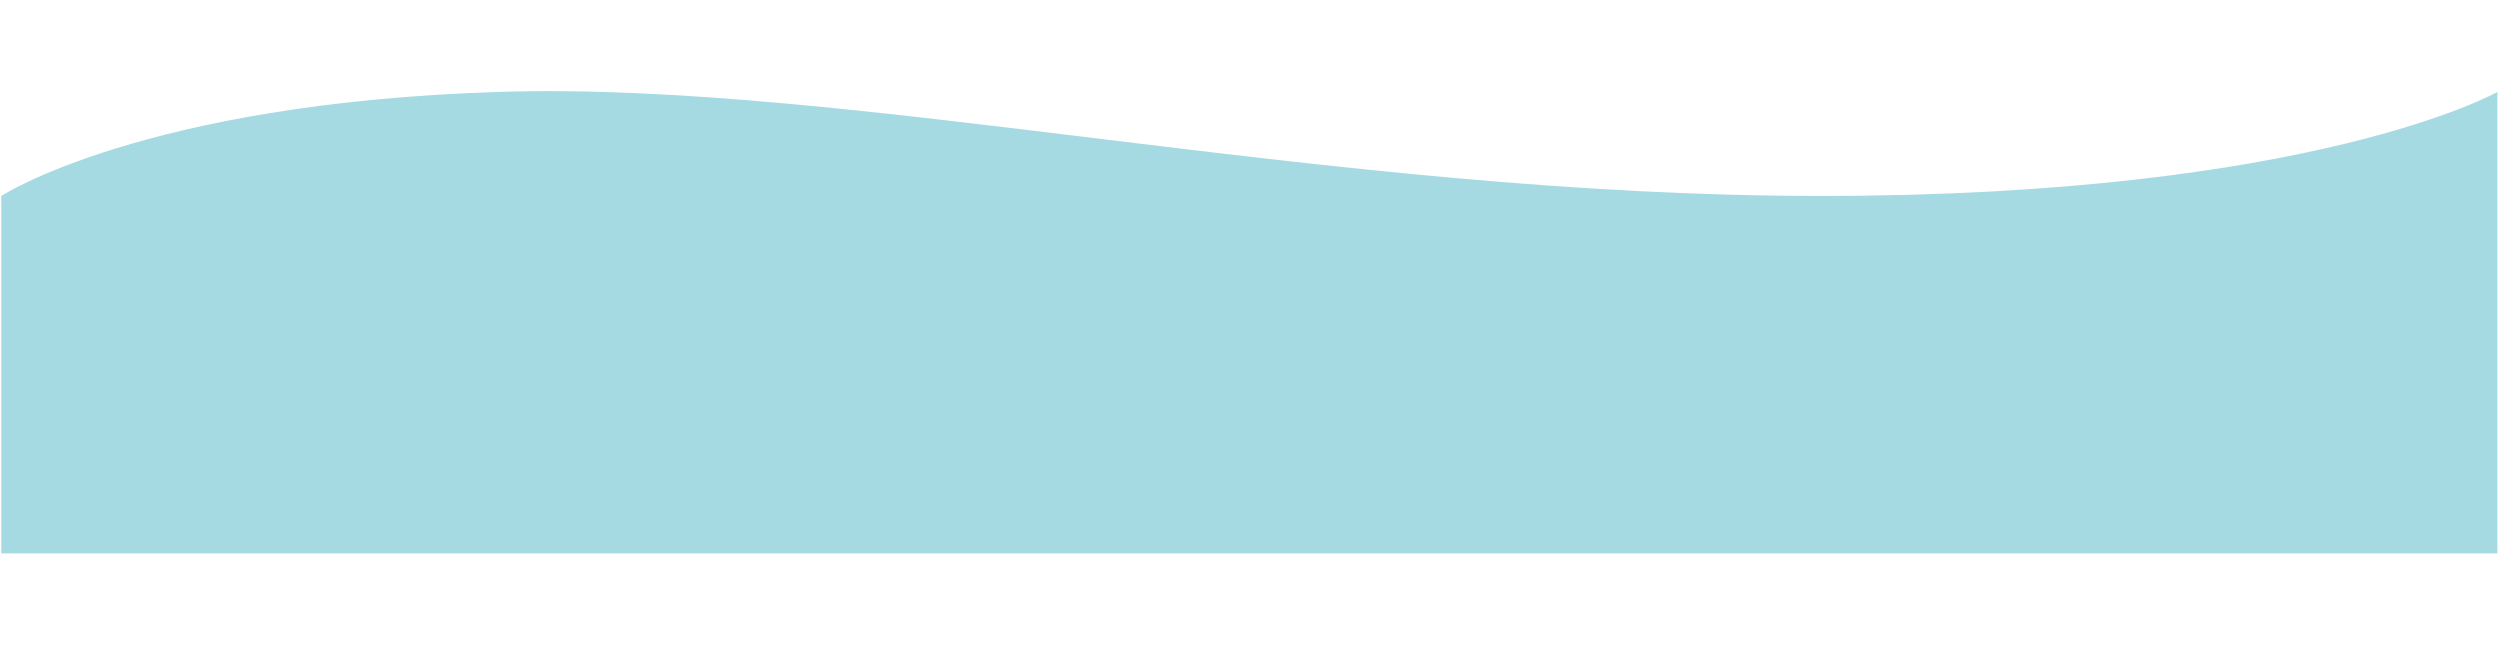 <?xml version="1.0" encoding="UTF-8"?> <svg xmlns="http://www.w3.org/2000/svg" width="1920" height="495" viewBox="0 0 1920 495" fill="none"> <g filter="url(#filter0_d_101_180)"> <path d="M1918 80.614C1918 80.614 1777.22 160.485 1398.31 160.485C1019.41 160.485 653.978 71.818 381.904 80.614C109.83 89.409 1 160.485 1 160.485V435H1918V80.614Z" fill="#A6DAE3"></path> </g> <defs> <filter id="filter0_d_101_180" x="-69" y="0" width="2057" height="495" filterUnits="userSpaceOnUse" color-interpolation-filters="sRGB"> <feFlood flood-opacity="0" result="BackgroundImageFix"></feFlood> <feColorMatrix in="SourceAlpha" type="matrix" values="0 0 0 0 0 0 0 0 0 0 0 0 0 0 0 0 0 0 127 0" result="hardAlpha"></feColorMatrix> <feOffset dy="-10"></feOffset> <feGaussianBlur stdDeviation="35"></feGaussianBlur> <feComposite in2="hardAlpha" operator="out"></feComposite> <feColorMatrix type="matrix" values="0 0 0 0 0 0 0 0 0 0.569 0 0 0 0 0.733 0 0 0 0.25 0"></feColorMatrix> <feBlend mode="normal" in2="BackgroundImageFix" result="effect1_dropShadow_101_180"></feBlend> <feBlend mode="normal" in="SourceGraphic" in2="effect1_dropShadow_101_180" result="shape"></feBlend> </filter> </defs> </svg> 